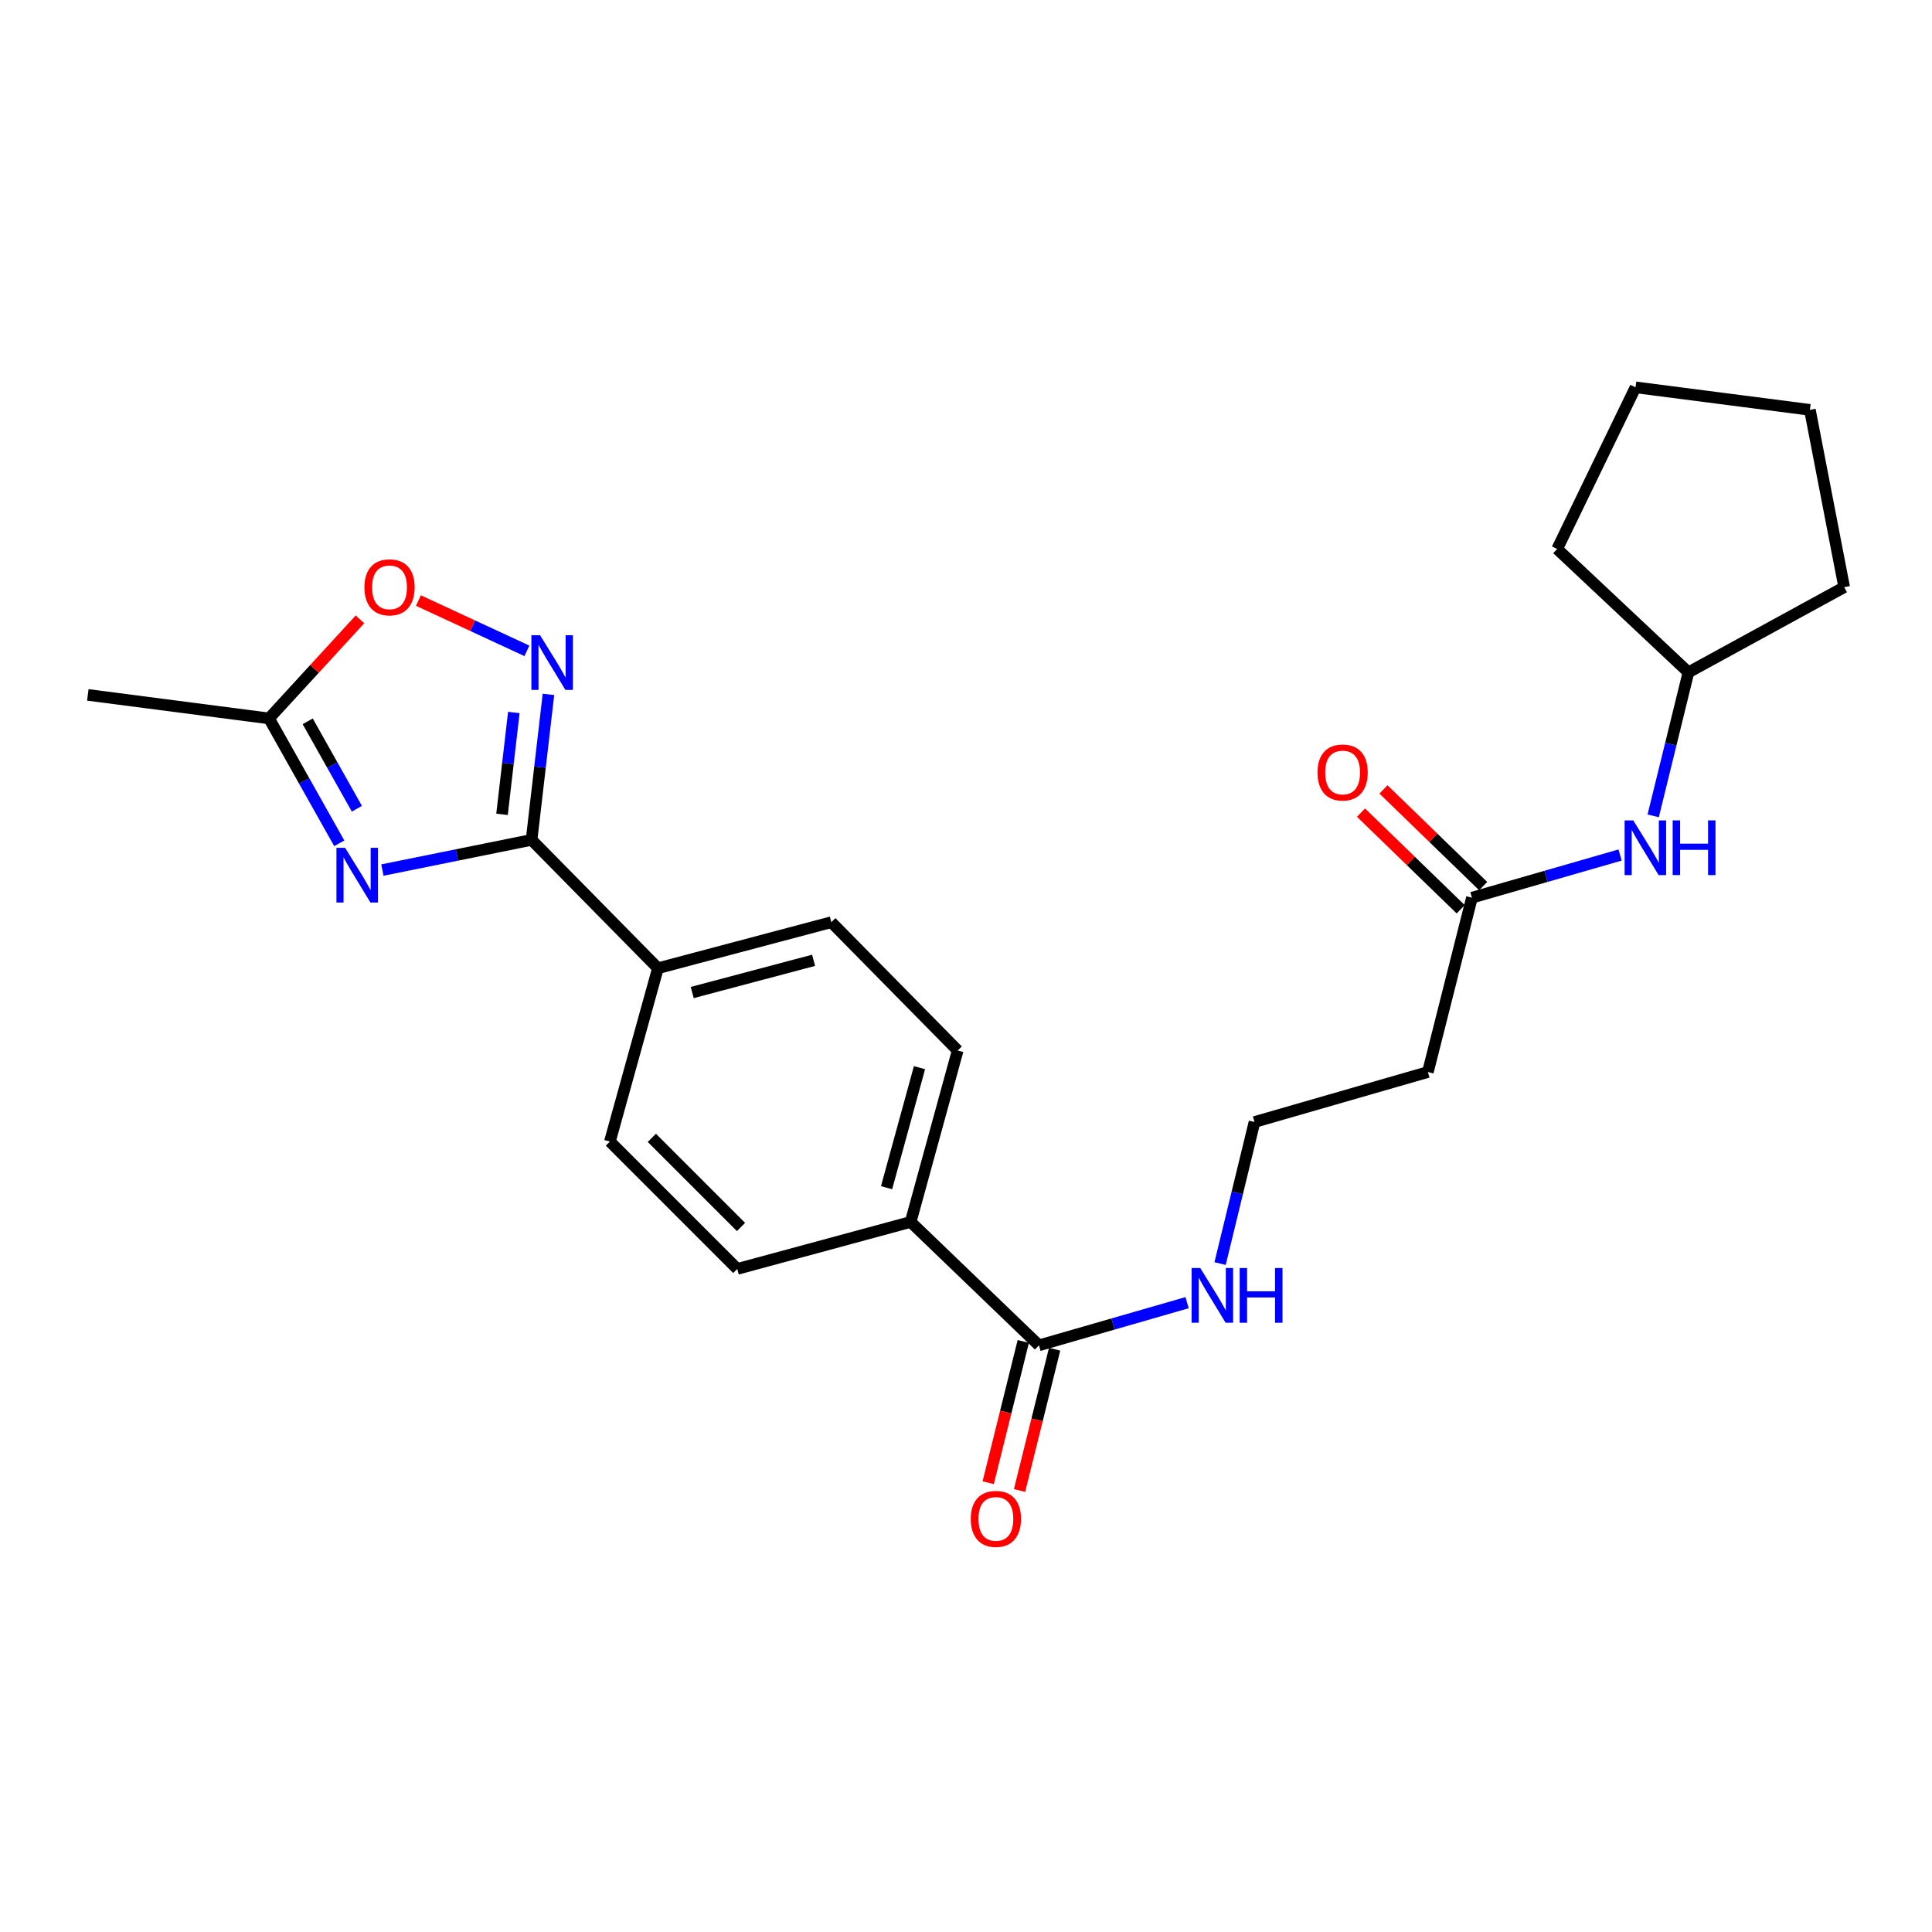 <?xml version='1.0' encoding='iso-8859-1'?>
<svg version='1.1' baseProfile='full'
              xmlns='http://www.w3.org/2000/svg'
                      xmlns:rdkit='http://www.rdkit.org/xml'
                      xmlns:xlink='http://www.w3.org/1999/xlink'
                  xml:space='preserve'
width='1000px' height='1000px' viewBox='0 0 1000 1000'>
<!-- END OF HEADER -->
<rect style='opacity:1.0;fill:#FFFFFF;stroke:none' width='1000' height='1000' x='0' y='0'> </rect>
<path class='bond-0' d='M 197.921,450.341 L 236.531,442.532' style='fill:none;fill-rule:evenodd;stroke:#0000FF;stroke-width:6px;stroke-linecap:butt;stroke-linejoin:miter;stroke-opacity:1' />
<path class='bond-0' d='M 236.531,442.532 L 275.142,434.722' style='fill:none;fill-rule:evenodd;stroke:#000000;stroke-width:6px;stroke-linecap:butt;stroke-linejoin:miter;stroke-opacity:1' />
<path class='bond-2' d='M 175.605,436.492 L 157.426,404.173' style='fill:none;fill-rule:evenodd;stroke:#0000FF;stroke-width:6px;stroke-linecap:butt;stroke-linejoin:miter;stroke-opacity:1' />
<path class='bond-2' d='M 157.426,404.173 L 139.246,371.854' style='fill:none;fill-rule:evenodd;stroke:#000000;stroke-width:6px;stroke-linecap:butt;stroke-linejoin:miter;stroke-opacity:1' />
<path class='bond-2' d='M 184.72,418.602 L 171.994,395.978' style='fill:none;fill-rule:evenodd;stroke:#0000FF;stroke-width:6px;stroke-linecap:butt;stroke-linejoin:miter;stroke-opacity:1' />
<path class='bond-2' d='M 171.994,395.978 L 159.269,373.355' style='fill:none;fill-rule:evenodd;stroke:#000000;stroke-width:6px;stroke-linecap:butt;stroke-linejoin:miter;stroke-opacity:1' />
<path class='bond-1' d='M 275.142,434.722 L 279.508,397.064' style='fill:none;fill-rule:evenodd;stroke:#000000;stroke-width:6px;stroke-linecap:butt;stroke-linejoin:miter;stroke-opacity:1' />
<path class='bond-1' d='M 279.508,397.064 L 283.874,359.407' style='fill:none;fill-rule:evenodd;stroke:#0000FF;stroke-width:6px;stroke-linecap:butt;stroke-linejoin:miter;stroke-opacity:1' />
<path class='bond-1' d='M 259.847,421.5 L 262.904,395.139' style='fill:none;fill-rule:evenodd;stroke:#000000;stroke-width:6px;stroke-linecap:butt;stroke-linejoin:miter;stroke-opacity:1' />
<path class='bond-1' d='M 262.904,395.139 L 265.96,368.779' style='fill:none;fill-rule:evenodd;stroke:#0000FF;stroke-width:6px;stroke-linecap:butt;stroke-linejoin:miter;stroke-opacity:1' />
<path class='bond-6' d='M 275.142,434.722 L 340.545,501.147' style='fill:none;fill-rule:evenodd;stroke:#000000;stroke-width:6px;stroke-linecap:butt;stroke-linejoin:miter;stroke-opacity:1' />
<path class='bond-24' d='M 272.725,336.882 L 244.653,323.867' style='fill:none;fill-rule:evenodd;stroke:#0000FF;stroke-width:6px;stroke-linecap:butt;stroke-linejoin:miter;stroke-opacity:1' />
<path class='bond-24' d='M 244.653,323.867 L 216.581,310.851' style='fill:none;fill-rule:evenodd;stroke:#FF0000;stroke-width:6px;stroke-linecap:butt;stroke-linejoin:miter;stroke-opacity:1' />
<path class='bond-3' d='M 139.246,371.854 L 162.781,346.22' style='fill:none;fill-rule:evenodd;stroke:#000000;stroke-width:6px;stroke-linecap:butt;stroke-linejoin:miter;stroke-opacity:1' />
<path class='bond-3' d='M 162.781,346.22 L 186.316,320.586' style='fill:none;fill-rule:evenodd;stroke:#FF0000;stroke-width:6px;stroke-linecap:butt;stroke-linejoin:miter;stroke-opacity:1' />
<path class='bond-19' d='M 139.246,371.854 L 45.455,359.68' style='fill:none;fill-rule:evenodd;stroke:#000000;stroke-width:6px;stroke-linecap:butt;stroke-linejoin:miter;stroke-opacity:1' />
<path class='bond-4' d='M 537.758,696.345 L 471.352,632.483' style='fill:none;fill-rule:evenodd;stroke:#000000;stroke-width:6px;stroke-linecap:butt;stroke-linejoin:miter;stroke-opacity:1' />
<path class='bond-10' d='M 529.647,694.331 L 520.568,730.891' style='fill:none;fill-rule:evenodd;stroke:#000000;stroke-width:6px;stroke-linecap:butt;stroke-linejoin:miter;stroke-opacity:1' />
<path class='bond-10' d='M 520.568,730.891 L 511.49,767.451' style='fill:none;fill-rule:evenodd;stroke:#FF0000;stroke-width:6px;stroke-linecap:butt;stroke-linejoin:miter;stroke-opacity:1' />
<path class='bond-10' d='M 545.869,698.359 L 536.791,734.919' style='fill:none;fill-rule:evenodd;stroke:#000000;stroke-width:6px;stroke-linecap:butt;stroke-linejoin:miter;stroke-opacity:1' />
<path class='bond-10' d='M 536.791,734.919 L 527.712,771.479' style='fill:none;fill-rule:evenodd;stroke:#FF0000;stroke-width:6px;stroke-linecap:butt;stroke-linejoin:miter;stroke-opacity:1' />
<path class='bond-12' d='M 537.758,696.345 L 576.097,685.302' style='fill:none;fill-rule:evenodd;stroke:#000000;stroke-width:6px;stroke-linecap:butt;stroke-linejoin:miter;stroke-opacity:1' />
<path class='bond-12' d='M 576.097,685.302 L 614.435,674.258' style='fill:none;fill-rule:evenodd;stroke:#0000FF;stroke-width:6px;stroke-linecap:butt;stroke-linejoin:miter;stroke-opacity:1' />
<path class='bond-5' d='M 761.873,464.643 L 739.076,554.878' style='fill:none;fill-rule:evenodd;stroke:#000000;stroke-width:6px;stroke-linecap:butt;stroke-linejoin:miter;stroke-opacity:1' />
<path class='bond-8' d='M 761.873,464.643 L 800.216,453.599' style='fill:none;fill-rule:evenodd;stroke:#000000;stroke-width:6px;stroke-linecap:butt;stroke-linejoin:miter;stroke-opacity:1' />
<path class='bond-8' d='M 800.216,453.599 L 838.56,442.556' style='fill:none;fill-rule:evenodd;stroke:#0000FF;stroke-width:6px;stroke-linecap:butt;stroke-linejoin:miter;stroke-opacity:1' />
<path class='bond-11' d='M 767.691,458.642 L 741.888,433.63' style='fill:none;fill-rule:evenodd;stroke:#000000;stroke-width:6px;stroke-linecap:butt;stroke-linejoin:miter;stroke-opacity:1' />
<path class='bond-11' d='M 741.888,433.63 L 716.085,408.619' style='fill:none;fill-rule:evenodd;stroke:#FF0000;stroke-width:6px;stroke-linecap:butt;stroke-linejoin:miter;stroke-opacity:1' />
<path class='bond-11' d='M 756.056,470.644 L 730.254,445.632' style='fill:none;fill-rule:evenodd;stroke:#000000;stroke-width:6px;stroke-linecap:butt;stroke-linejoin:miter;stroke-opacity:1' />
<path class='bond-11' d='M 730.254,445.632 L 704.451,420.621' style='fill:none;fill-rule:evenodd;stroke:#FF0000;stroke-width:6px;stroke-linecap:butt;stroke-linejoin:miter;stroke-opacity:1' />
<path class='bond-13' d='M 340.545,501.147 L 430.288,477.328' style='fill:none;fill-rule:evenodd;stroke:#000000;stroke-width:6px;stroke-linecap:butt;stroke-linejoin:miter;stroke-opacity:1' />
<path class='bond-13' d='M 358.295,513.73 L 421.114,497.057' style='fill:none;fill-rule:evenodd;stroke:#000000;stroke-width:6px;stroke-linecap:butt;stroke-linejoin:miter;stroke-opacity:1' />
<path class='bond-14' d='M 340.545,501.147 L 315.686,590.871' style='fill:none;fill-rule:evenodd;stroke:#000000;stroke-width:6px;stroke-linecap:butt;stroke-linejoin:miter;stroke-opacity:1' />
<path class='bond-7' d='M 471.352,632.483 L 381.609,656.795' style='fill:none;fill-rule:evenodd;stroke:#000000;stroke-width:6px;stroke-linecap:butt;stroke-linejoin:miter;stroke-opacity:1' />
<path class='bond-25' d='M 471.352,632.483 L 495.7,543.734' style='fill:none;fill-rule:evenodd;stroke:#000000;stroke-width:6px;stroke-linecap:butt;stroke-linejoin:miter;stroke-opacity:1' />
<path class='bond-25' d='M 458.884,614.748 L 475.928,552.624' style='fill:none;fill-rule:evenodd;stroke:#000000;stroke-width:6px;stroke-linecap:butt;stroke-linejoin:miter;stroke-opacity:1' />
<path class='bond-18' d='M 855.686,422.293 L 864.809,385.15' style='fill:none;fill-rule:evenodd;stroke:#0000FF;stroke-width:6px;stroke-linecap:butt;stroke-linejoin:miter;stroke-opacity:1' />
<path class='bond-18' d='M 864.809,385.15 L 873.931,348.007' style='fill:none;fill-rule:evenodd;stroke:#000000;stroke-width:6px;stroke-linecap:butt;stroke-linejoin:miter;stroke-opacity:1' />
<path class='bond-9' d='M 739.076,554.878 L 649.333,580.749' style='fill:none;fill-rule:evenodd;stroke:#000000;stroke-width:6px;stroke-linecap:butt;stroke-linejoin:miter;stroke-opacity:1' />
<path class='bond-17' d='M 631.515,654.023 L 640.424,617.386' style='fill:none;fill-rule:evenodd;stroke:#0000FF;stroke-width:6px;stroke-linecap:butt;stroke-linejoin:miter;stroke-opacity:1' />
<path class='bond-17' d='M 640.424,617.386 L 649.333,580.749' style='fill:none;fill-rule:evenodd;stroke:#000000;stroke-width:6px;stroke-linecap:butt;stroke-linejoin:miter;stroke-opacity:1' />
<path class='bond-16' d='M 430.288,477.328 L 495.7,543.734' style='fill:none;fill-rule:evenodd;stroke:#000000;stroke-width:6px;stroke-linecap:butt;stroke-linejoin:miter;stroke-opacity:1' />
<path class='bond-15' d='M 315.686,590.871 L 381.609,656.795' style='fill:none;fill-rule:evenodd;stroke:#000000;stroke-width:6px;stroke-linecap:butt;stroke-linejoin:miter;stroke-opacity:1' />
<path class='bond-15' d='M 337.394,588.94 L 383.54,635.087' style='fill:none;fill-rule:evenodd;stroke:#000000;stroke-width:6px;stroke-linecap:butt;stroke-linejoin:miter;stroke-opacity:1' />
<path class='bond-20' d='M 873.931,348.007 L 954.545,303.916' style='fill:none;fill-rule:evenodd;stroke:#000000;stroke-width:6px;stroke-linecap:butt;stroke-linejoin:miter;stroke-opacity:1' />
<path class='bond-21' d='M 873.931,348.007 L 805.993,284.145' style='fill:none;fill-rule:evenodd;stroke:#000000;stroke-width:6px;stroke-linecap:butt;stroke-linejoin:miter;stroke-opacity:1' />
<path class='bond-23' d='M 954.545,303.916 L 936.799,212.139' style='fill:none;fill-rule:evenodd;stroke:#000000;stroke-width:6px;stroke-linecap:butt;stroke-linejoin:miter;stroke-opacity:1' />
<path class='bond-22' d='M 805.993,284.145 L 846.546,200.485' style='fill:none;fill-rule:evenodd;stroke:#000000;stroke-width:6px;stroke-linecap:butt;stroke-linejoin:miter;stroke-opacity:1' />
<path class='bond-26' d='M 846.546,200.485 L 936.799,212.139' style='fill:none;fill-rule:evenodd;stroke:#000000;stroke-width:6px;stroke-linecap:butt;stroke-linejoin:miter;stroke-opacity:1' />
<path  class='atom-0' d='M 178.619 438.819
L 187.899 453.819
Q 188.819 455.299, 190.299 457.979
Q 191.779 460.659, 191.859 460.819
L 191.859 438.819
L 195.619 438.819
L 195.619 467.139
L 191.739 467.139
L 181.779 450.739
Q 180.619 448.819, 179.379 446.619
Q 178.179 444.419, 177.819 443.739
L 177.819 467.139
L 174.139 467.139
L 174.139 438.819
L 178.619 438.819
' fill='#0000FF'/>
<path  class='atom-2' d='M 279.524 328.777
L 288.804 343.777
Q 289.724 345.257, 291.204 347.937
Q 292.684 350.617, 292.764 350.777
L 292.764 328.777
L 296.524 328.777
L 296.524 357.097
L 292.644 357.097
L 282.684 340.697
Q 281.524 338.777, 280.284 336.577
Q 279.084 334.377, 278.724 333.697
L 278.724 357.097
L 275.044 357.097
L 275.044 328.777
L 279.524 328.777
' fill='#0000FF'/>
<path  class='atom-4' d='M 188.622 303.996
Q 188.622 297.196, 191.982 293.396
Q 195.342 289.596, 201.622 289.596
Q 207.902 289.596, 211.262 293.396
Q 214.622 297.196, 214.622 303.996
Q 214.622 310.876, 211.222 314.796
Q 207.822 318.676, 201.622 318.676
Q 195.382 318.676, 191.982 314.796
Q 188.622 310.916, 188.622 303.996
M 201.622 315.476
Q 205.942 315.476, 208.262 312.596
Q 210.622 309.676, 210.622 303.996
Q 210.622 298.436, 208.262 295.636
Q 205.942 292.796, 201.622 292.796
Q 197.302 292.796, 194.942 295.596
Q 192.622 298.396, 192.622 303.996
Q 192.622 309.716, 194.942 312.596
Q 197.302 315.476, 201.622 315.476
' fill='#FF0000'/>
<path  class='atom-9' d='M 845.375 424.63
L 854.655 439.63
Q 855.575 441.11, 857.055 443.79
Q 858.535 446.47, 858.615 446.63
L 858.615 424.63
L 862.375 424.63
L 862.375 452.95
L 858.495 452.95
L 848.535 436.55
Q 847.375 434.63, 846.135 432.43
Q 844.935 430.23, 844.575 429.55
L 844.575 452.95
L 840.895 452.95
L 840.895 424.63
L 845.375 424.63
' fill='#0000FF'/>
<path  class='atom-9' d='M 865.775 424.63
L 869.615 424.63
L 869.615 436.67
L 884.095 436.67
L 884.095 424.63
L 887.935 424.63
L 887.935 452.95
L 884.095 452.95
L 884.095 439.87
L 869.615 439.87
L 869.615 452.95
L 865.775 452.95
L 865.775 424.63
' fill='#0000FF'/>
<path  class='atom-11' d='M 502.471 786.177
Q 502.471 779.377, 505.831 775.577
Q 509.191 771.777, 515.471 771.777
Q 521.751 771.777, 525.111 775.577
Q 528.471 779.377, 528.471 786.177
Q 528.471 793.057, 525.071 796.977
Q 521.671 800.857, 515.471 800.857
Q 509.231 800.857, 505.831 796.977
Q 502.471 793.097, 502.471 786.177
M 515.471 797.657
Q 519.791 797.657, 522.111 794.777
Q 524.471 791.857, 524.471 786.177
Q 524.471 780.617, 522.111 777.817
Q 519.791 774.977, 515.471 774.977
Q 511.151 774.977, 508.791 777.777
Q 506.471 780.577, 506.471 786.177
Q 506.471 791.897, 508.791 794.777
Q 511.151 797.657, 515.471 797.657
' fill='#FF0000'/>
<path  class='atom-12' d='M 681.938 399.839
Q 681.938 393.039, 685.298 389.239
Q 688.658 385.439, 694.938 385.439
Q 701.218 385.439, 704.578 389.239
Q 707.938 393.039, 707.938 399.839
Q 707.938 406.719, 704.538 410.639
Q 701.138 414.519, 694.938 414.519
Q 688.698 414.519, 685.298 410.639
Q 681.938 406.759, 681.938 399.839
M 694.938 411.319
Q 699.258 411.319, 701.578 408.439
Q 703.938 405.519, 703.938 399.839
Q 703.938 394.279, 701.578 391.479
Q 699.258 388.639, 694.938 388.639
Q 690.618 388.639, 688.258 391.439
Q 685.938 394.239, 685.938 399.839
Q 685.938 405.559, 688.258 408.439
Q 690.618 411.319, 694.938 411.319
' fill='#FF0000'/>
<path  class='atom-13' d='M 621.25 656.332
L 630.53 671.332
Q 631.45 672.812, 632.93 675.492
Q 634.41 678.172, 634.49 678.332
L 634.49 656.332
L 638.25 656.332
L 638.25 684.652
L 634.37 684.652
L 624.41 668.252
Q 623.25 666.332, 622.01 664.132
Q 620.81 661.932, 620.45 661.252
L 620.45 684.652
L 616.77 684.652
L 616.77 656.332
L 621.25 656.332
' fill='#0000FF'/>
<path  class='atom-13' d='M 641.65 656.332
L 645.49 656.332
L 645.49 668.372
L 659.97 668.372
L 659.97 656.332
L 663.81 656.332
L 663.81 684.652
L 659.97 684.652
L 659.97 671.572
L 645.49 671.572
L 645.49 684.652
L 641.65 684.652
L 641.65 656.332
' fill='#0000FF'/>
</svg>
